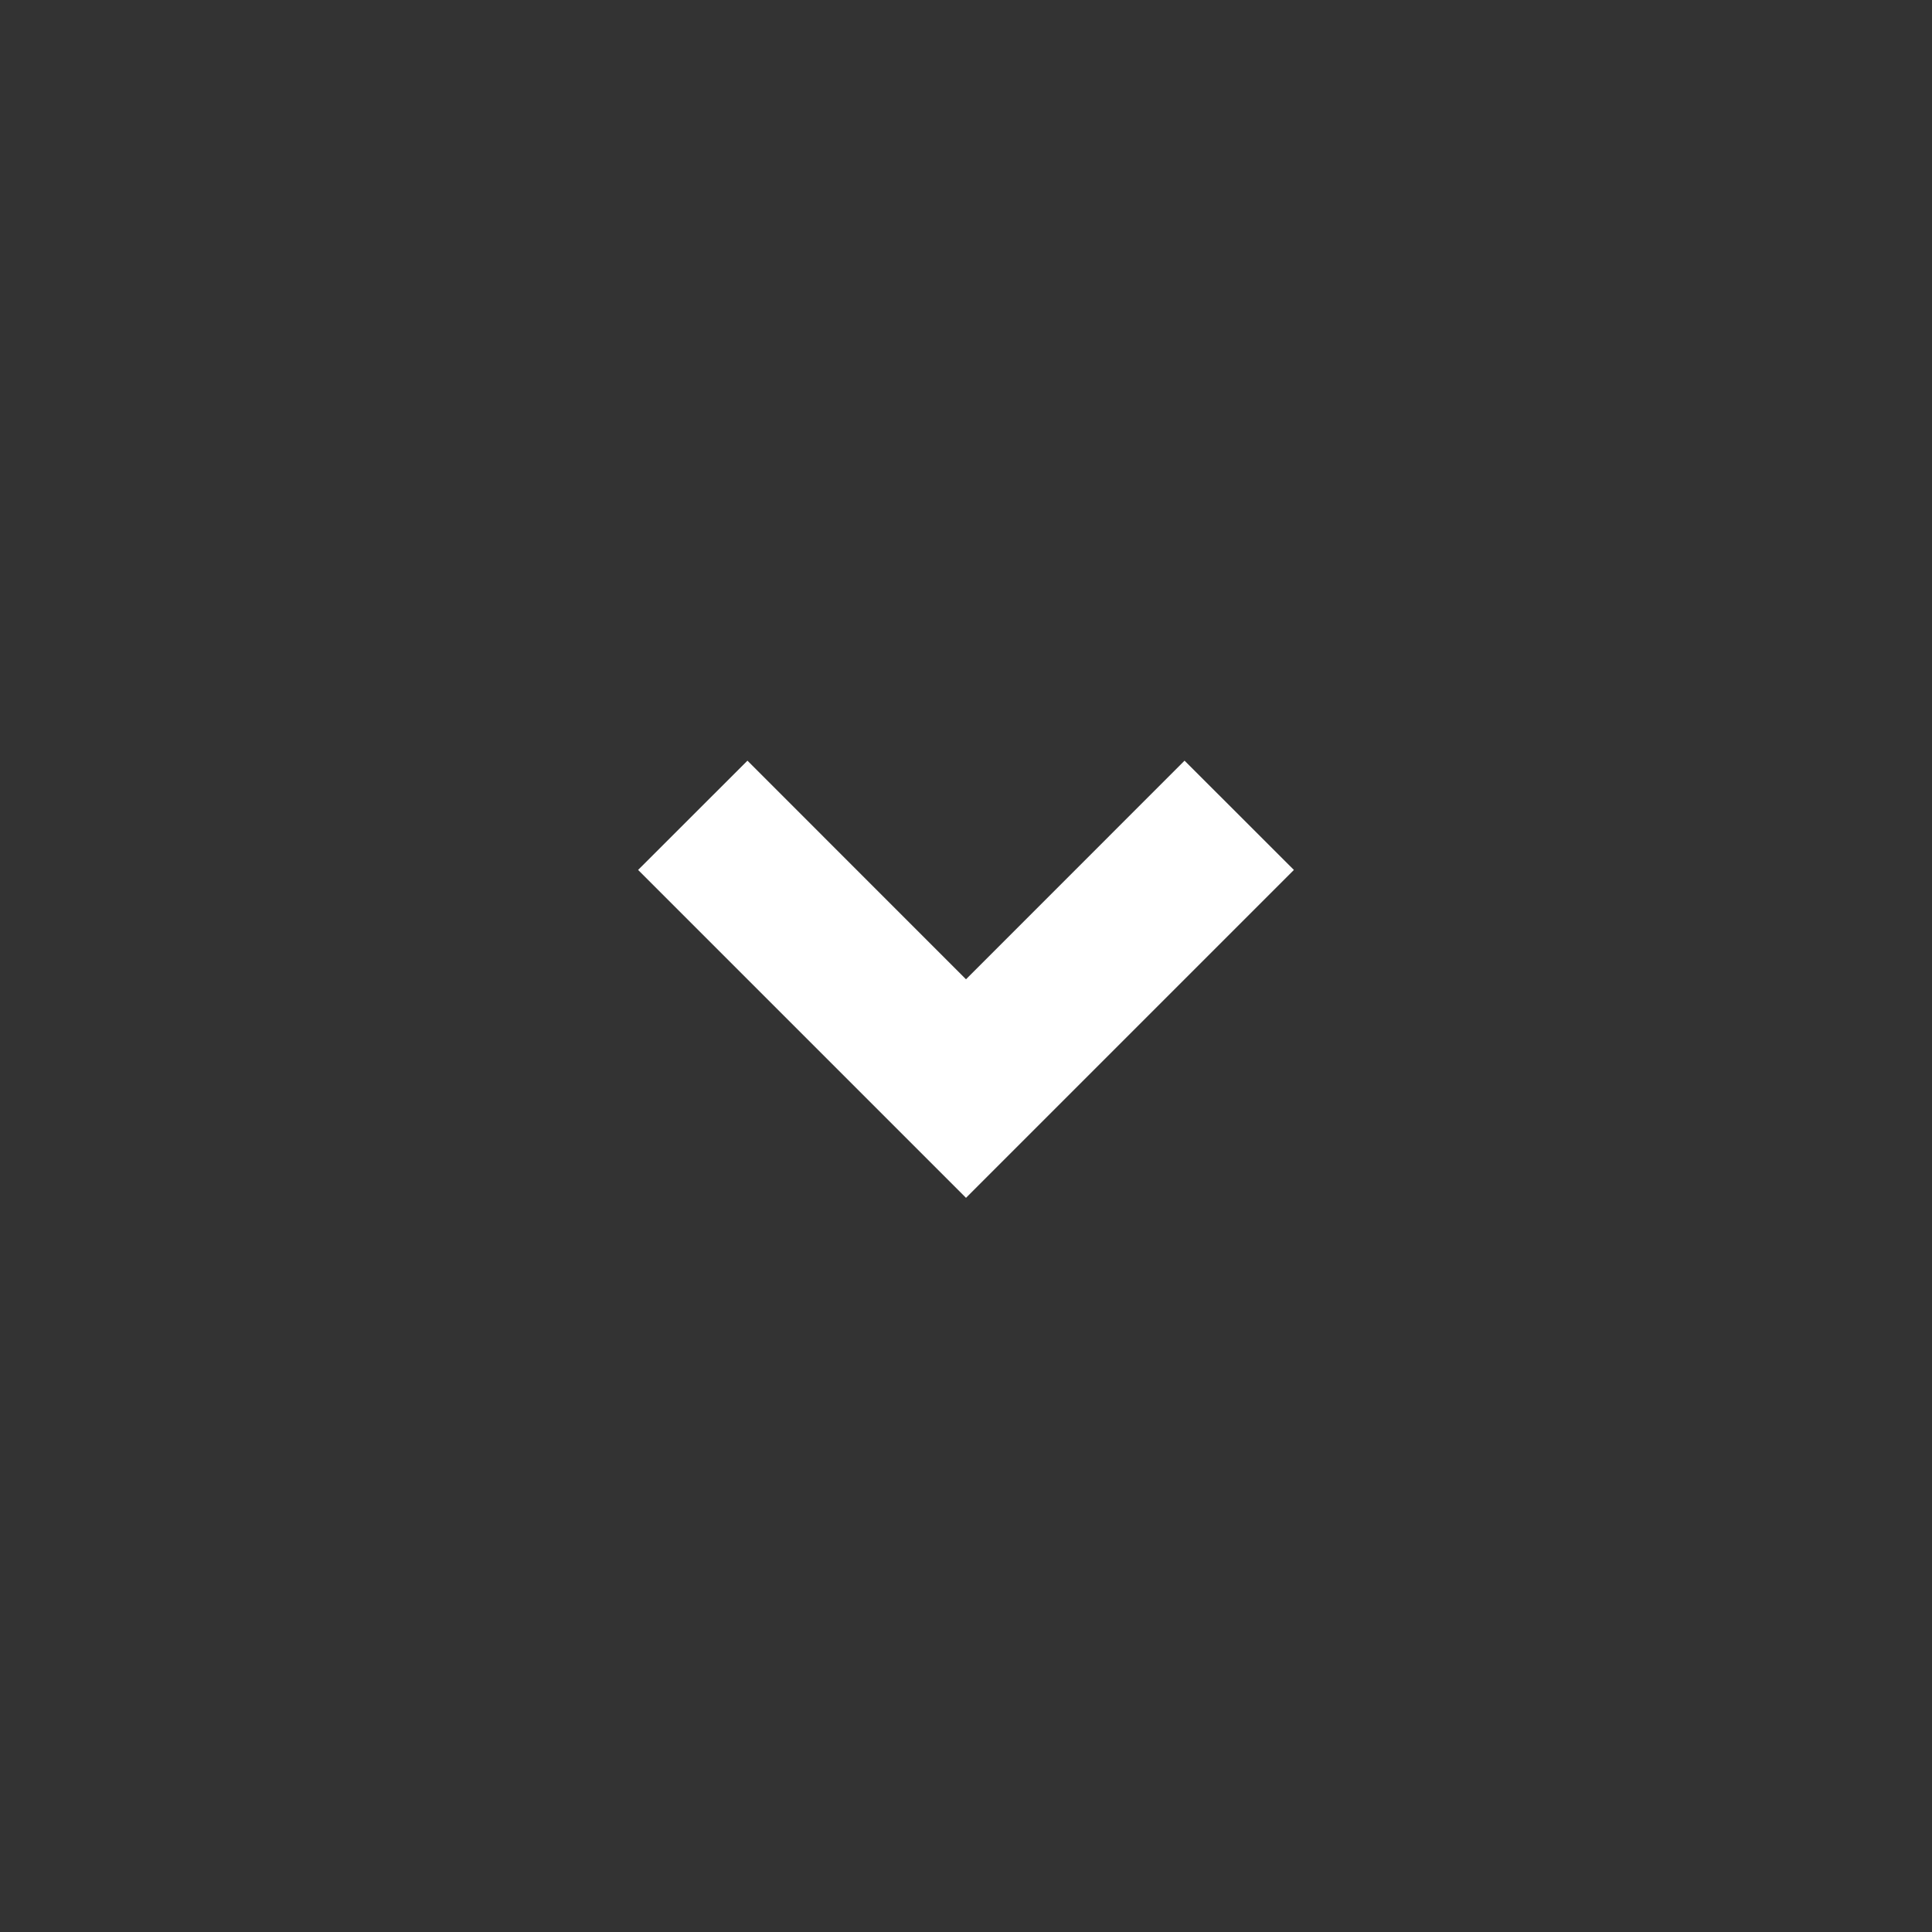 <svg width="25" height="25" viewBox="0 0 25 25" fill="none" xmlns="http://www.w3.org/2000/svg">
<rect x="0" y="0" width="25" height="25" fill="#333333" stroke="none"/>
<g clip-path="url(#clip0_308_5316)">
<path d="M12.5 15.5L8.257 11.257L9.672 9.843L12.5 12.672L15.328 9.843L16.743 11.257L12.5 15.5Z" fill="white"/>
</g>
<defs>
<clipPath id="clip0_308_5316">
<rect width="24" height="24" fill="white" transform="translate(0.5 0.5)"/>
</clipPath>
</defs>
</svg>
